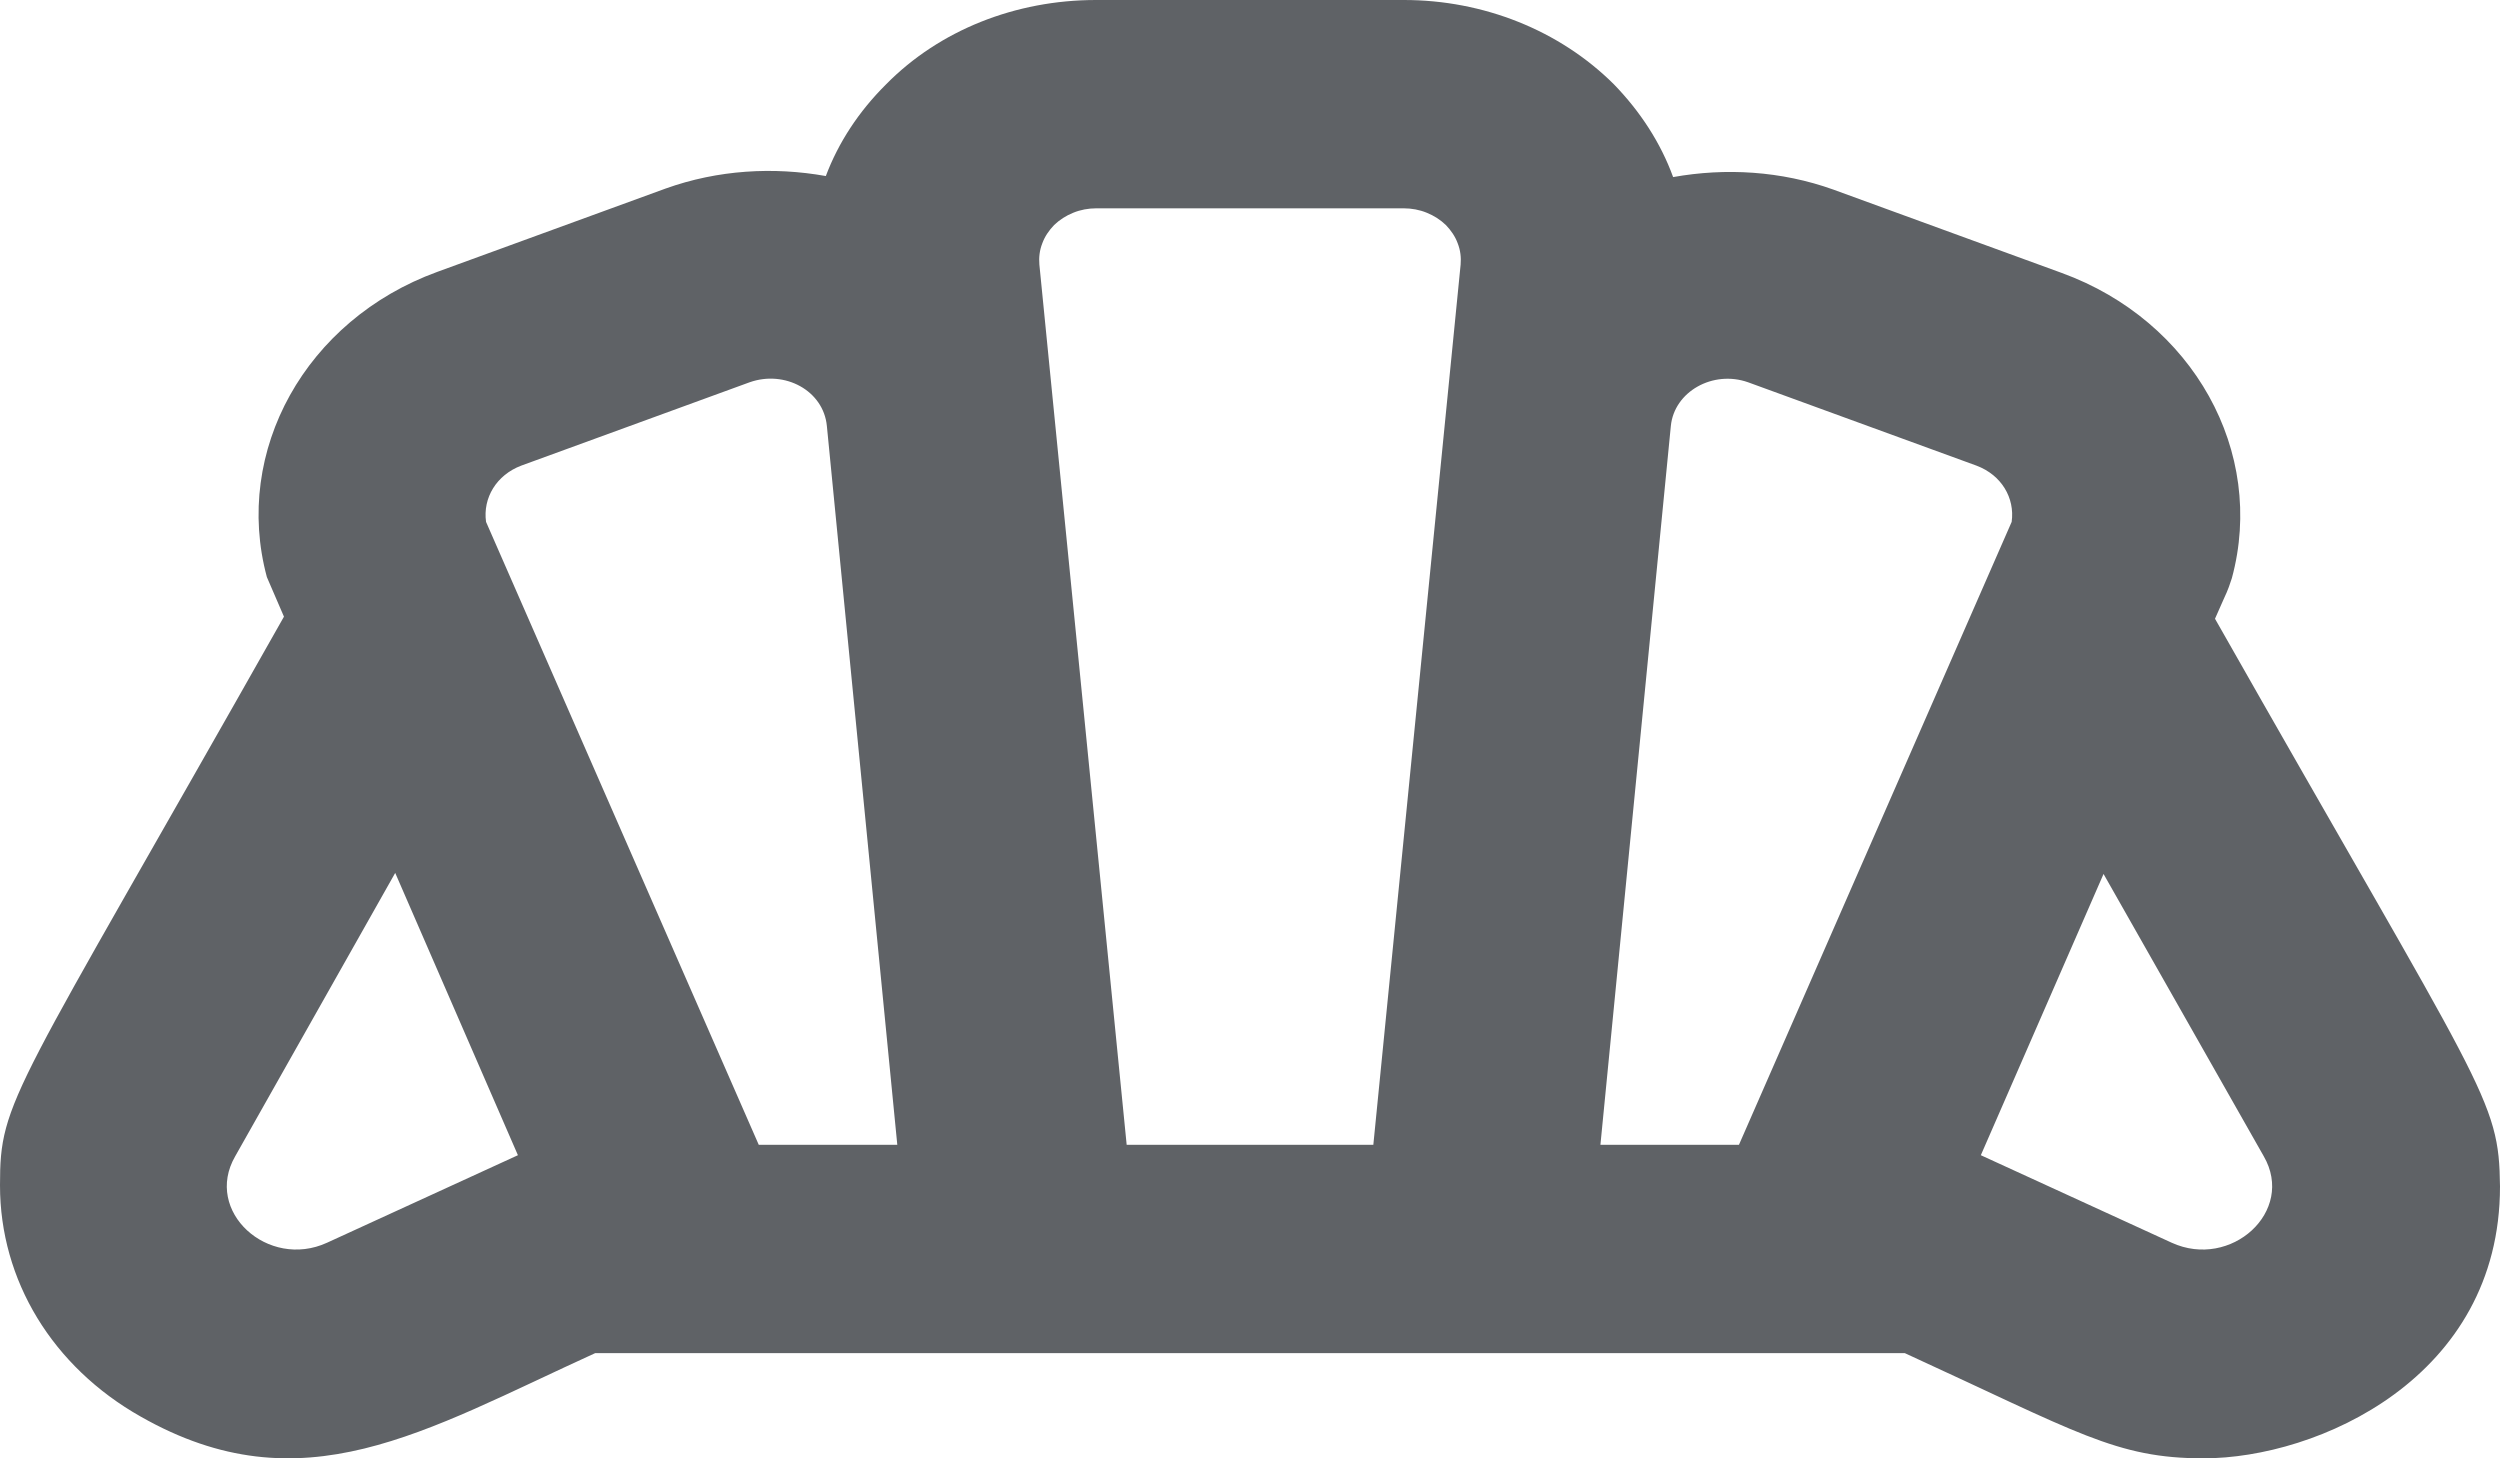 <svg xmlns="http://www.w3.org/2000/svg" width="12" height="7" viewBox="0 0 12 7" fill="none"><path d="M10.632 2.97C10.702 2.81 10.686 2.855 10.713 2.775C10.877 2.17 10.528 1.54 9.896 1.31L8.8 0.91C8.549 0.82 8.282 0.805 8.031 0.85C7.971 0.685 7.873 0.535 7.747 0.405C7.486 0.145 7.12 0 6.739 0H5.261C4.874 0 4.509 0.145 4.253 0.405C4.122 0.535 4.024 0.685 3.964 0.845C3.713 0.8 3.446 0.815 3.195 0.905L2.099 1.305C1.467 1.535 1.118 2.165 1.281 2.77L1.363 2.96C0.055 5.275 0 5.275 0 5.69C0 6.145 0.251 6.56 0.676 6.8C1.45 7.24 2.034 6.87 2.857 6.495H9.143C9.972 6.875 10.157 7 10.577 7C11.122 7 12 6.615 12 5.695C11.995 5.27 11.929 5.255 10.632 2.97ZM10.424 5.965L9.508 5.545L10.097 4.195L10.866 5.55C11.019 5.815 10.708 6.095 10.424 5.965ZM7.682 5.495L8.02 2.045C8.036 1.88 8.222 1.775 8.391 1.835L9.487 2.235C9.607 2.28 9.672 2.39 9.656 2.505L8.347 5.495H7.682ZM3.642 5.495L2.333 2.505C2.317 2.39 2.383 2.28 2.502 2.235L3.598 1.835C3.767 1.775 3.953 1.875 3.969 2.045L4.307 5.495H3.642ZM1.129 5.55L1.897 4.19L2.486 5.545L1.57 5.965C1.287 6.095 0.976 5.815 1.129 5.55ZM4.989 1.27C4.986 1.236 4.99 1.201 5.003 1.168C5.015 1.135 5.035 1.106 5.06 1.08C5.086 1.055 5.117 1.035 5.152 1.021C5.186 1.007 5.224 1 5.261 1H6.739C6.776 1 6.814 1.007 6.848 1.021C6.883 1.035 6.914 1.055 6.94 1.08C6.965 1.106 6.985 1.135 6.997 1.168C7.01 1.201 7.014 1.236 7.011 1.27L6.592 5.495H5.408L4.989 1.27Z" fill="#5F6266"></path></svg>